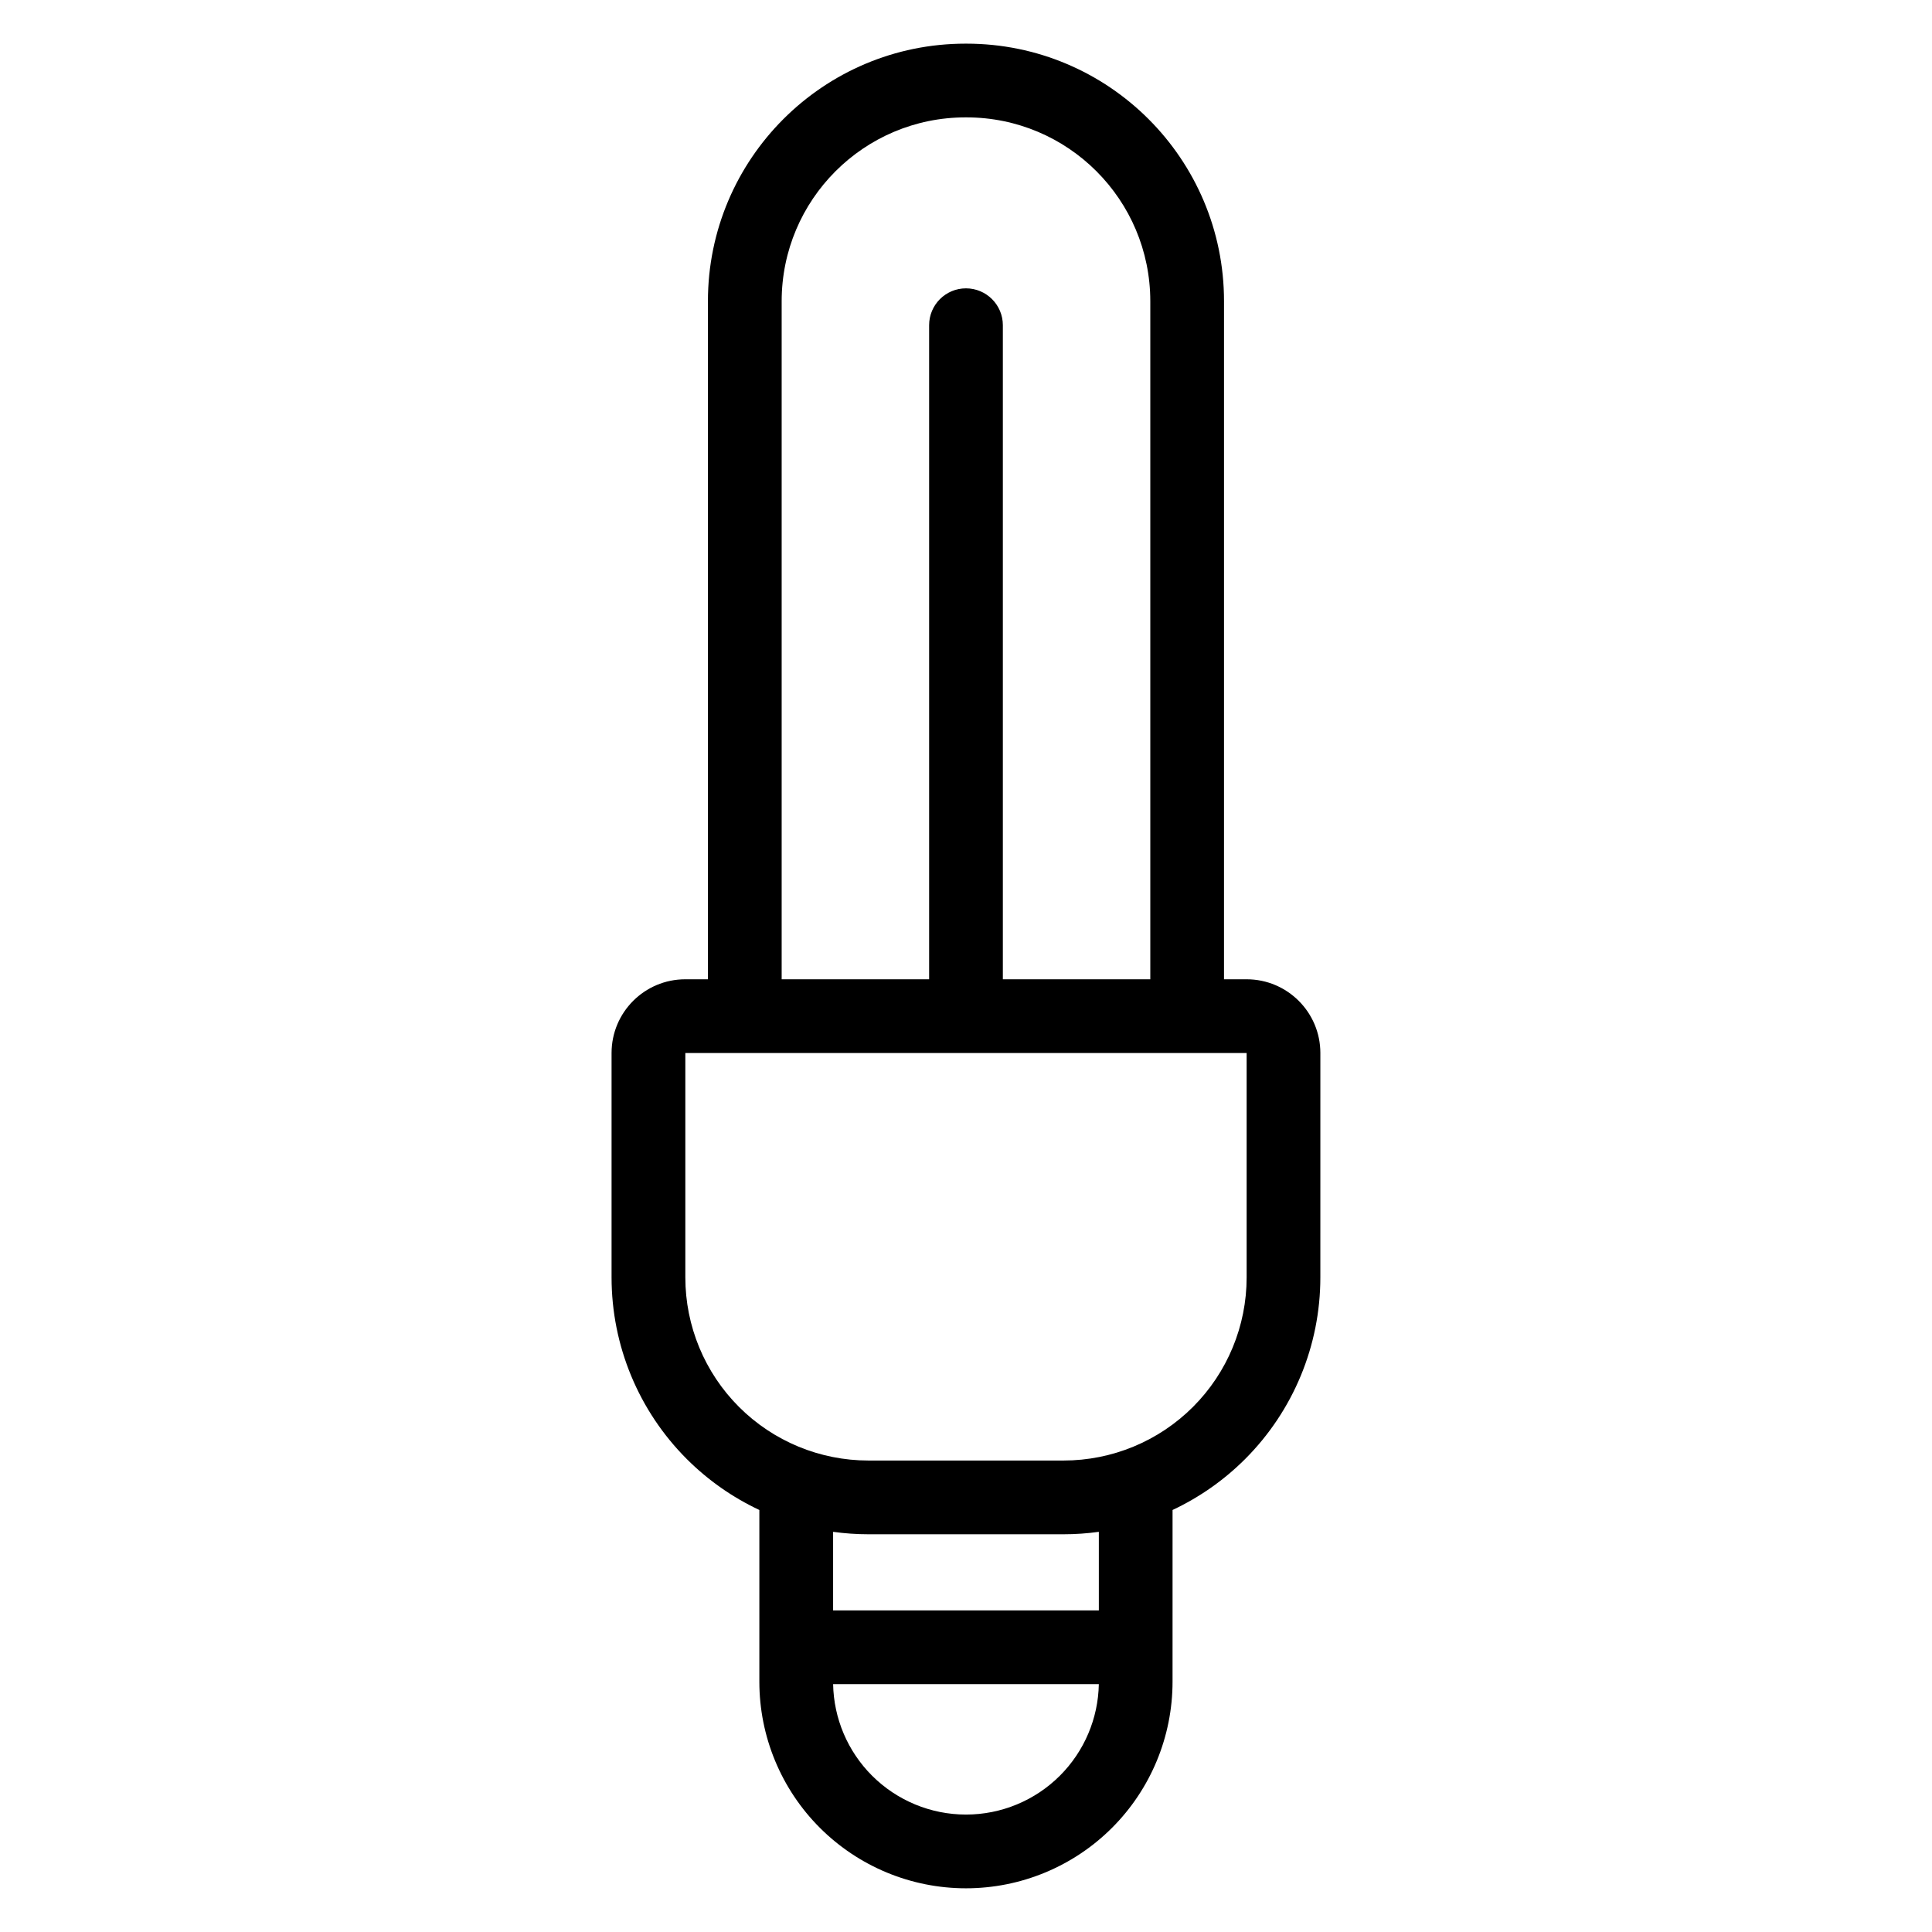 <?xml version="1.0" encoding="UTF-8"?>
<!-- Uploaded to: ICON Repo, www.iconrepo.com, Generator: ICON Repo Mixer Tools -->
<svg fill="#000000" width="800px" height="800px" version="1.1" viewBox="144 144 512 512" xmlns="http://www.w3.org/2000/svg">
 <path d="m331.61 403.52-0.004-179.68c0-37.707 30.566-68.273 68.273-68.273h0.223c37.707 0 68.277 30.566 68.277 68.273l-0.004 179.68h5.992c10.789 0 19.543 8.746 19.543 19.539l-0.004 59.469c0.004 18.051-7.172 35.367-19.934 48.133-5.637 5.633-12.156 10.176-19.23 13.5l-0.004 45.508c0 14.52-5.766 28.449-16.031 38.715-10.27 10.27-24.199 16.035-38.719 16.035-14.52 0-28.441-5.766-38.715-16.035-10.266-10.266-16.035-24.191-16.035-38.715v-45.508c-7.078-3.32-13.594-7.867-19.23-13.5-12.766-12.766-19.934-30.078-19.934-48.133v-59.469c0-10.793 8.746-19.539 19.539-19.539zm103.59 186.8h-70.414c0.168 9.102 3.859 17.797 10.312 24.246 6.606 6.598 15.559 10.312 24.895 10.312 9.344 0 18.297-3.711 24.902-10.312 6.449-6.449 10.137-15.145 10.305-24.246zm-70.418-40.371v20.832h70.422v-20.832c-3.082 0.43-6.211 0.648-9.359 0.648h-51.703c-3.148 0-6.273-0.219-9.363-0.648zm109.59-126.89h-148.75v59.469c0 12.871 5.113 25.215 14.211 34.312 9.098 9.102 21.445 14.215 34.312 14.215h51.703c12.871 0 25.211-5.113 34.312-14.215 9.098-9.098 14.211-21.445 14.211-34.312v-59.469zm-25.531-19.539v-179.68c0-26.918-21.82-48.734-48.734-48.734h-0.223c-26.918 0-48.734 21.82-48.734 48.734v179.68h39.078v-173.34c0-5.391 4.375-9.766 9.766-9.766s9.773 4.375 9.773 9.766v173.34h39.078z" fill-rule="evenodd"/>
</svg>